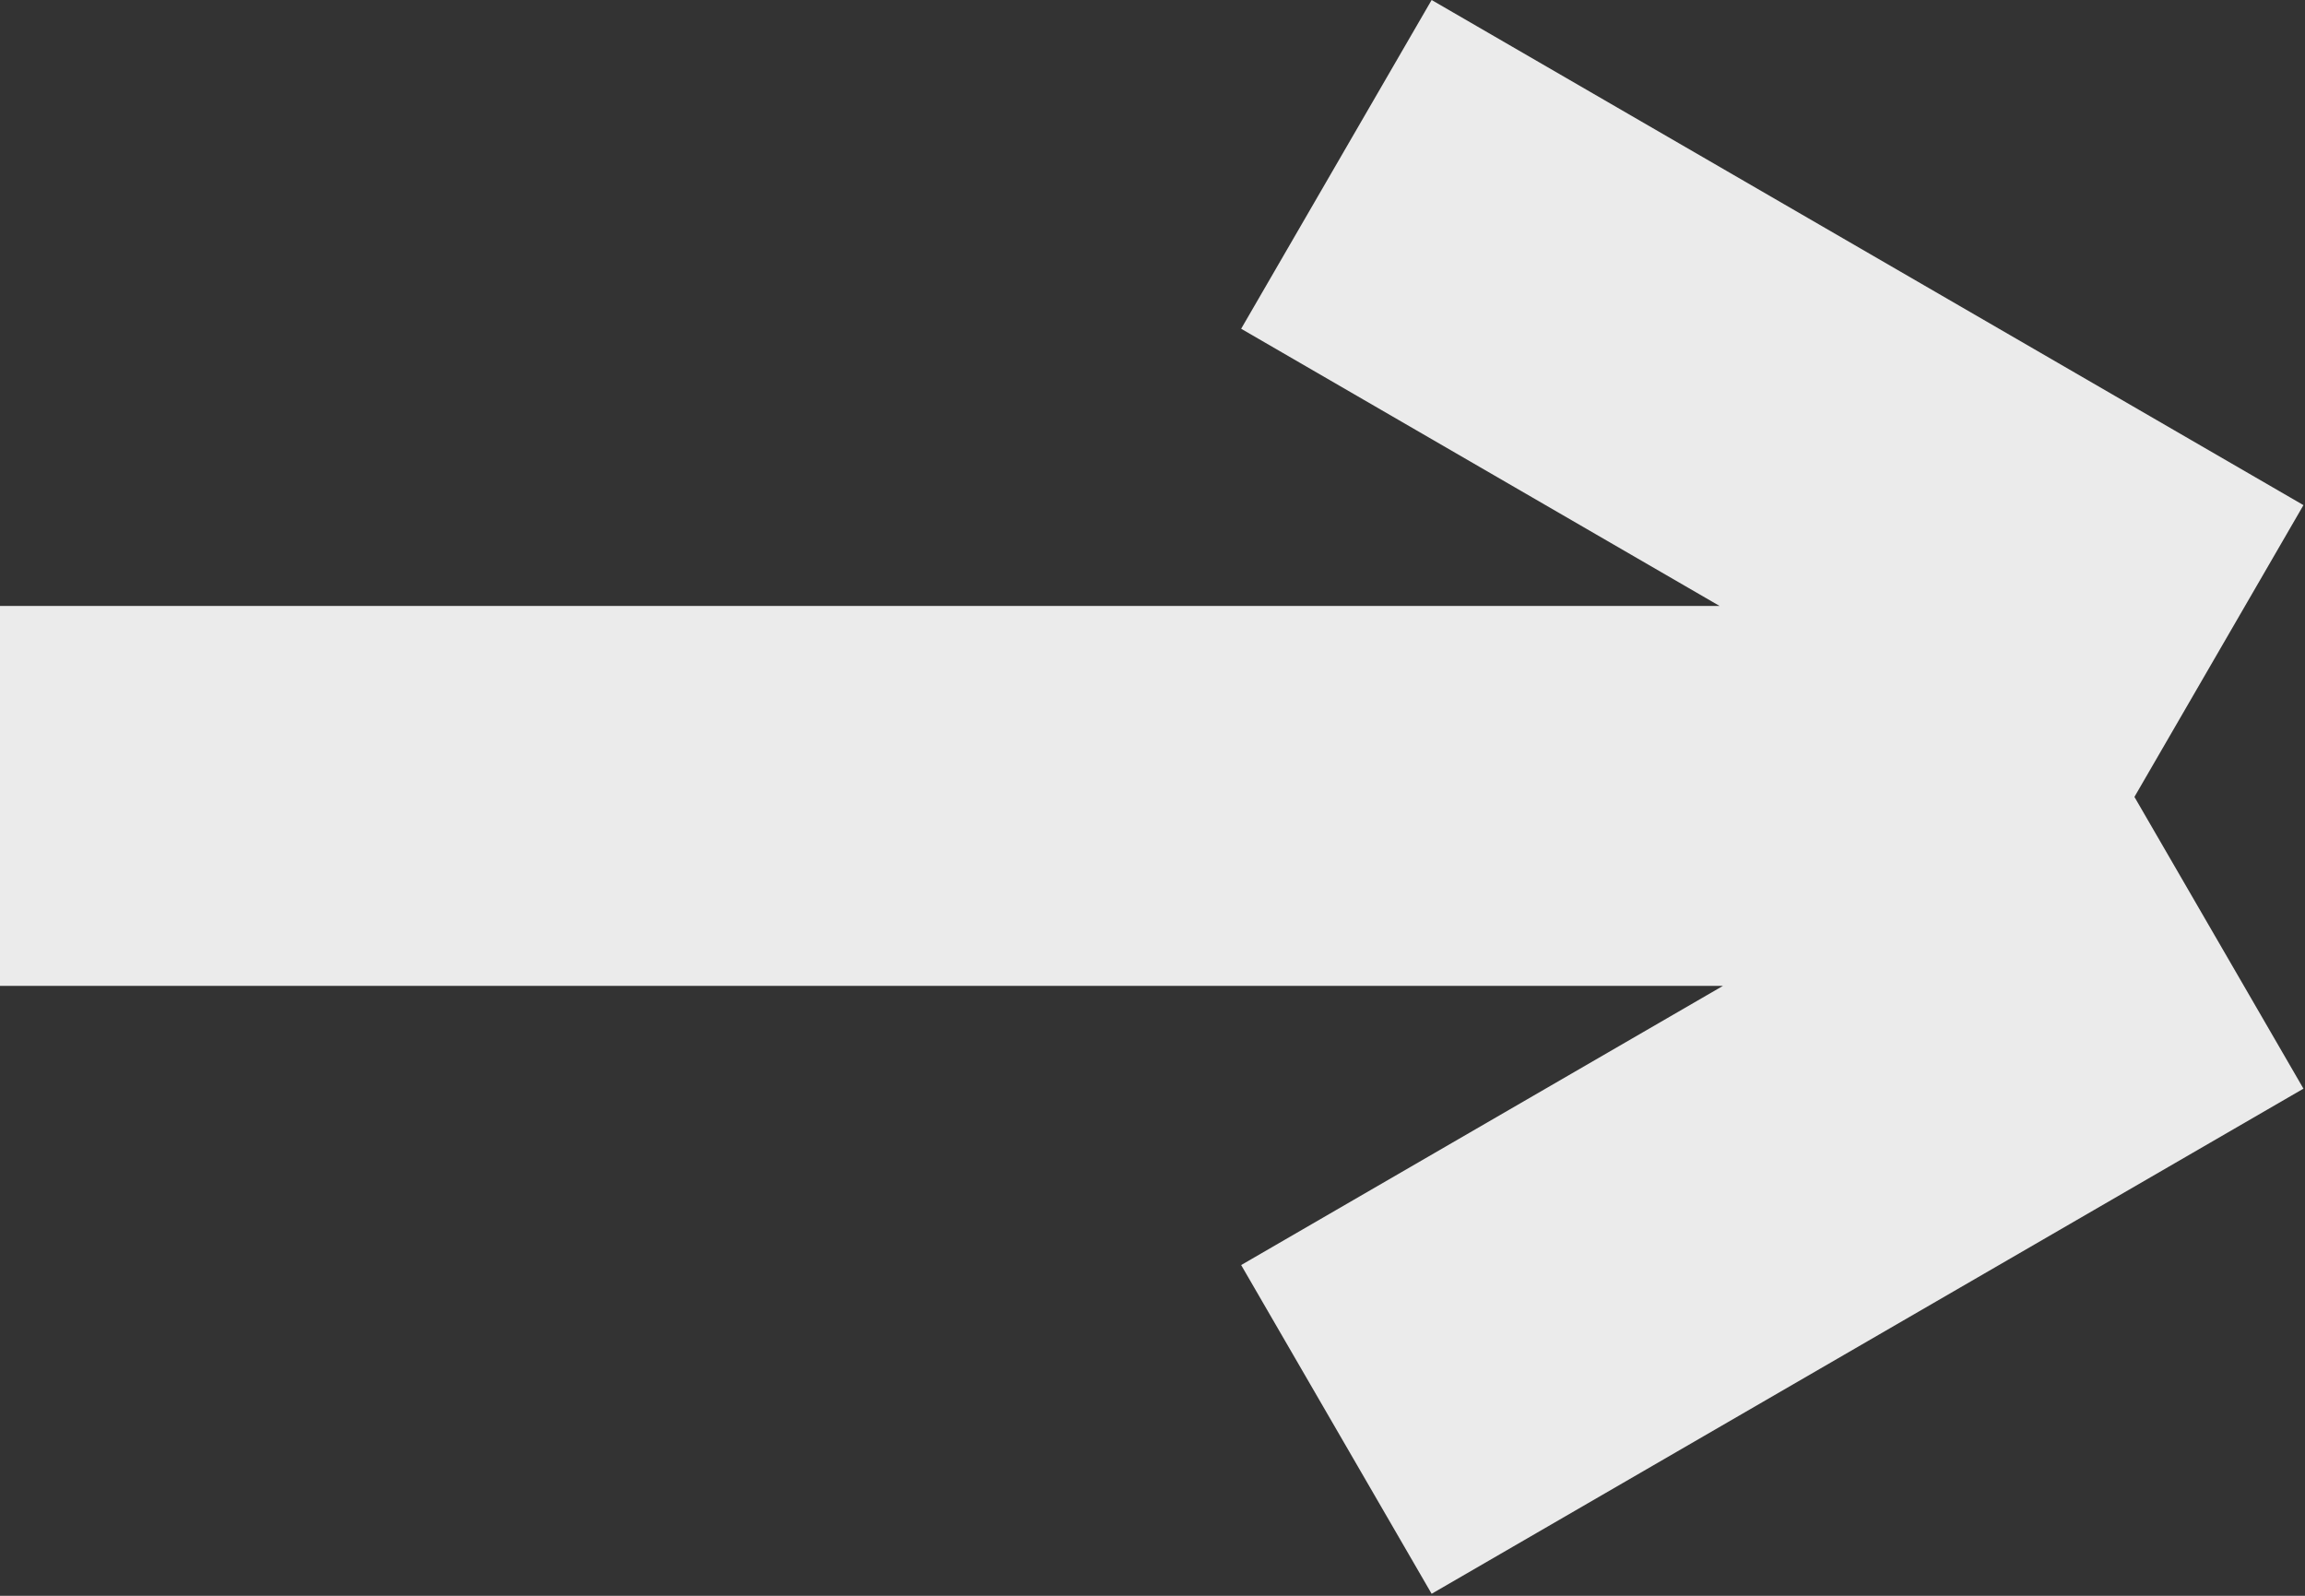 <?xml version="1.0" encoding="UTF-8"?> <svg xmlns="http://www.w3.org/2000/svg" width="91" height="63" viewBox="0 0 91 63" fill="none"><rect x="0" y="0" width="91" height="63" fill="#333333" stroke="none"/> <path fill-rule="evenodd" clip-rule="evenodd" d="M49 12.979L56.52 0L90.939 19.942L84.266 31.461L90.939 42.979L56.52 62.921L49 49.943L68.022 38.921H0V23.921H67.886L49 12.979Z" fill="#EBEBEB"></path> </svg> 